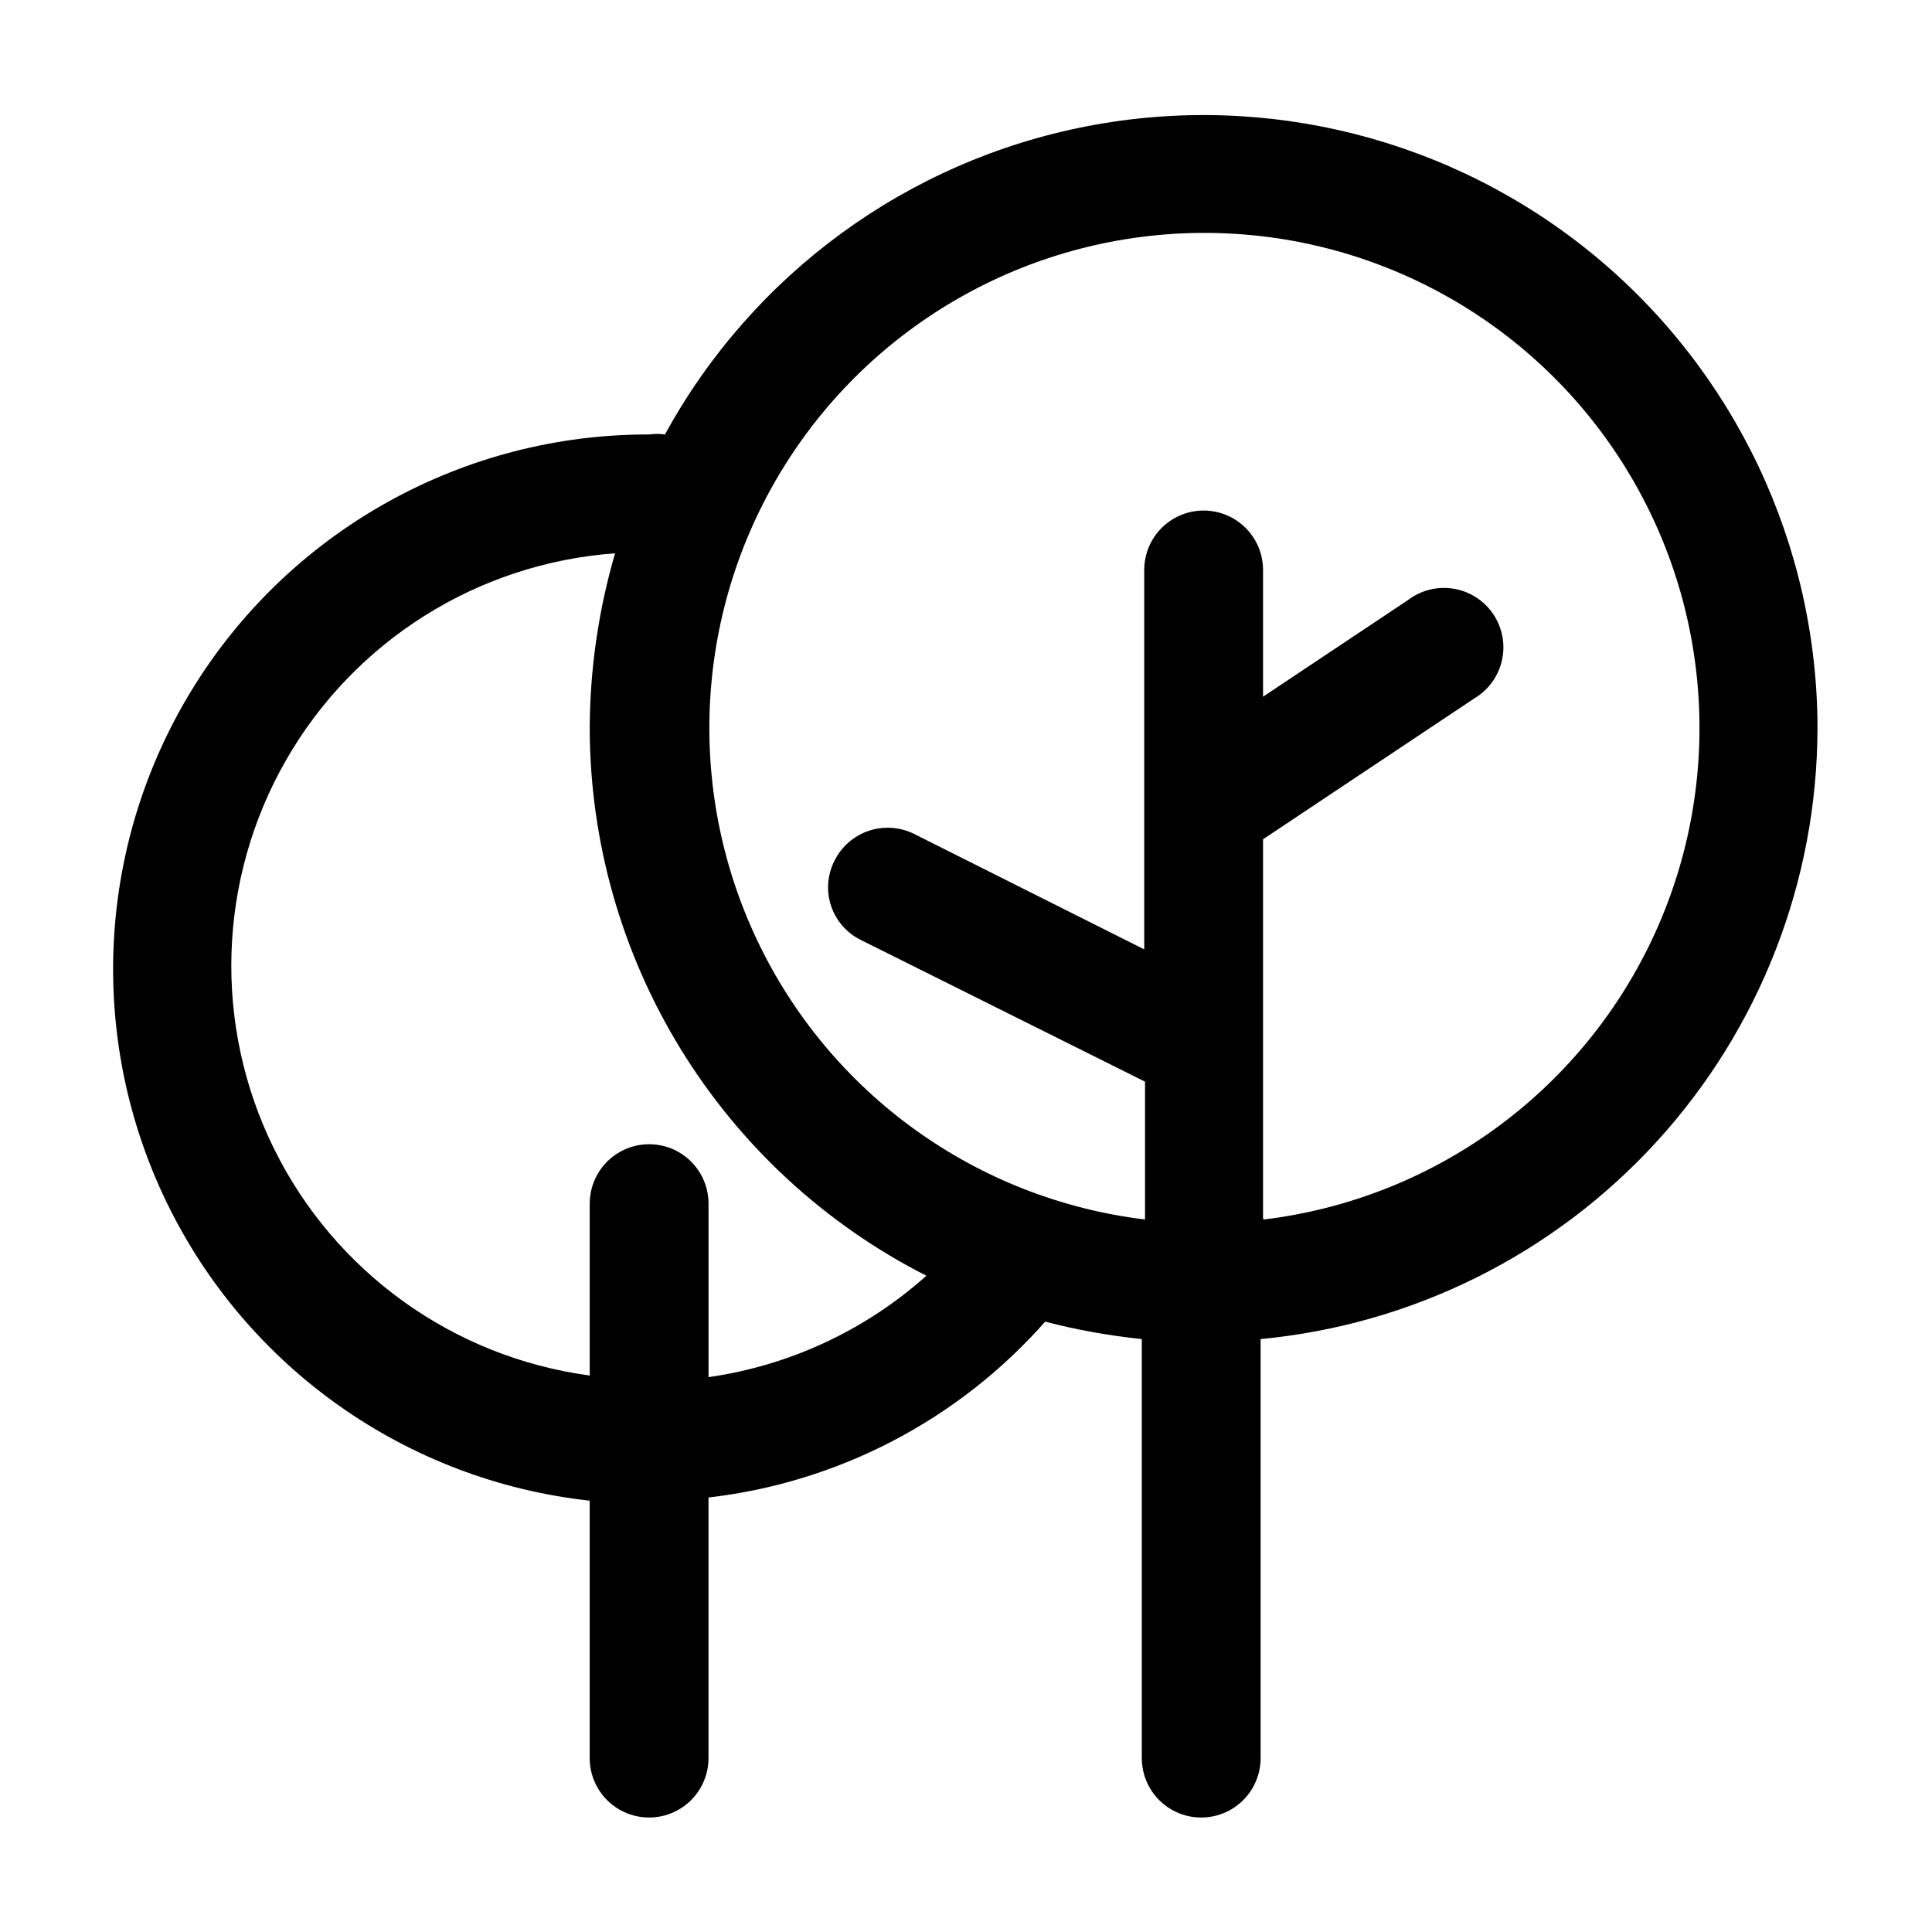 <?xml version="1.0" encoding="UTF-8"?>
<!-- Uploaded to: SVG Repo, www.svgrepo.com, Generator: SVG Repo Mixer Tools -->
<svg fill="#000000" width="800px" height="800px" version="1.1" viewBox="144 144 512 512" xmlns="http://www.w3.org/2000/svg">
 <path d="m625.66 337.02c-0.051-48.512-21.746-94.473-59.168-125.34-37.426-30.867-86.672-43.426-134.31-34.246-47.633 9.18-88.688 39.141-111.96 81.703-1.395-0.195-2.809-0.195-4.199 0-48.832-0.117-94.285 24.914-120.29 66.246-26 41.336-28.887 93.145-7.641 137.11 21.25 43.965 63.641 73.891 112.18 79.199v68.223c0 5.625 3 10.824 7.875 13.637 4.871 2.812 10.871 2.812 15.742 0s7.871-8.012 7.871-13.637v-69.062c34.477-3.977 66.258-20.578 89.219-46.602 8.406 2.184 16.969 3.727 25.609 4.617v111.05c0 5.625 3 10.824 7.871 13.637s10.875 2.812 15.746 0 7.871-8.012 7.871-13.637v-111.05c40.312-3.809 77.766-22.496 105.05-52.422 27.285-29.922 42.445-68.934 42.527-109.43zm-293.89 171.93v-45.973c0-5.625-3-10.824-7.871-13.637s-10.871-2.812-15.742 0c-4.875 2.812-7.875 8.012-7.875 13.637v45.555-0.004c-36.152-4.859-67.52-27.391-83.664-60.102-16.148-32.707-14.957-71.309 3.172-102.96 18.133-31.652 50.828-52.211 87.211-54.832-4.398 15.074-6.66 30.691-6.719 46.395 0.066 30.051 8.434 59.496 24.176 85.094 15.742 25.598 38.25 46.348 65.043 59.961-16.168 14.461-36.254 23.812-57.73 26.871zm146.95-41.984v-100.55l56.047-37.367v0.004c3.711-2.227 6.34-5.883 7.273-10.105 0.934-4.223 0.09-8.645-2.336-12.227-2.426-3.582-6.219-6.008-10.488-6.707-4.269-0.699-8.637 0.387-12.082 3.008l-38.414 25.609v-33.586c0-5.625-3-10.824-7.871-13.637s-10.875-2.812-15.746 0c-4.871 2.812-7.871 8.012-7.871 13.637v100.55l-61.086-30.648c-3.734-1.82-8.035-2.09-11.965-0.754-3.934 1.336-7.176 4.176-9.027 7.891-1.891 3.699-2.227 8-0.922 11.945 1.301 3.945 4.129 7.203 7.848 9.047l75.363 37.574v36.527c-44.676-5.398-83.465-33.316-102.77-73.965-19.305-40.645-16.434-88.352 7.609-126.39 24.047-38.039 65.906-61.102 110.9-61.102 45 0 86.859 23.062 110.9 61.102 24.043 38.035 26.918 85.742 7.613 126.39-19.309 40.648-58.098 68.566-102.77 73.965z"/>
</svg>